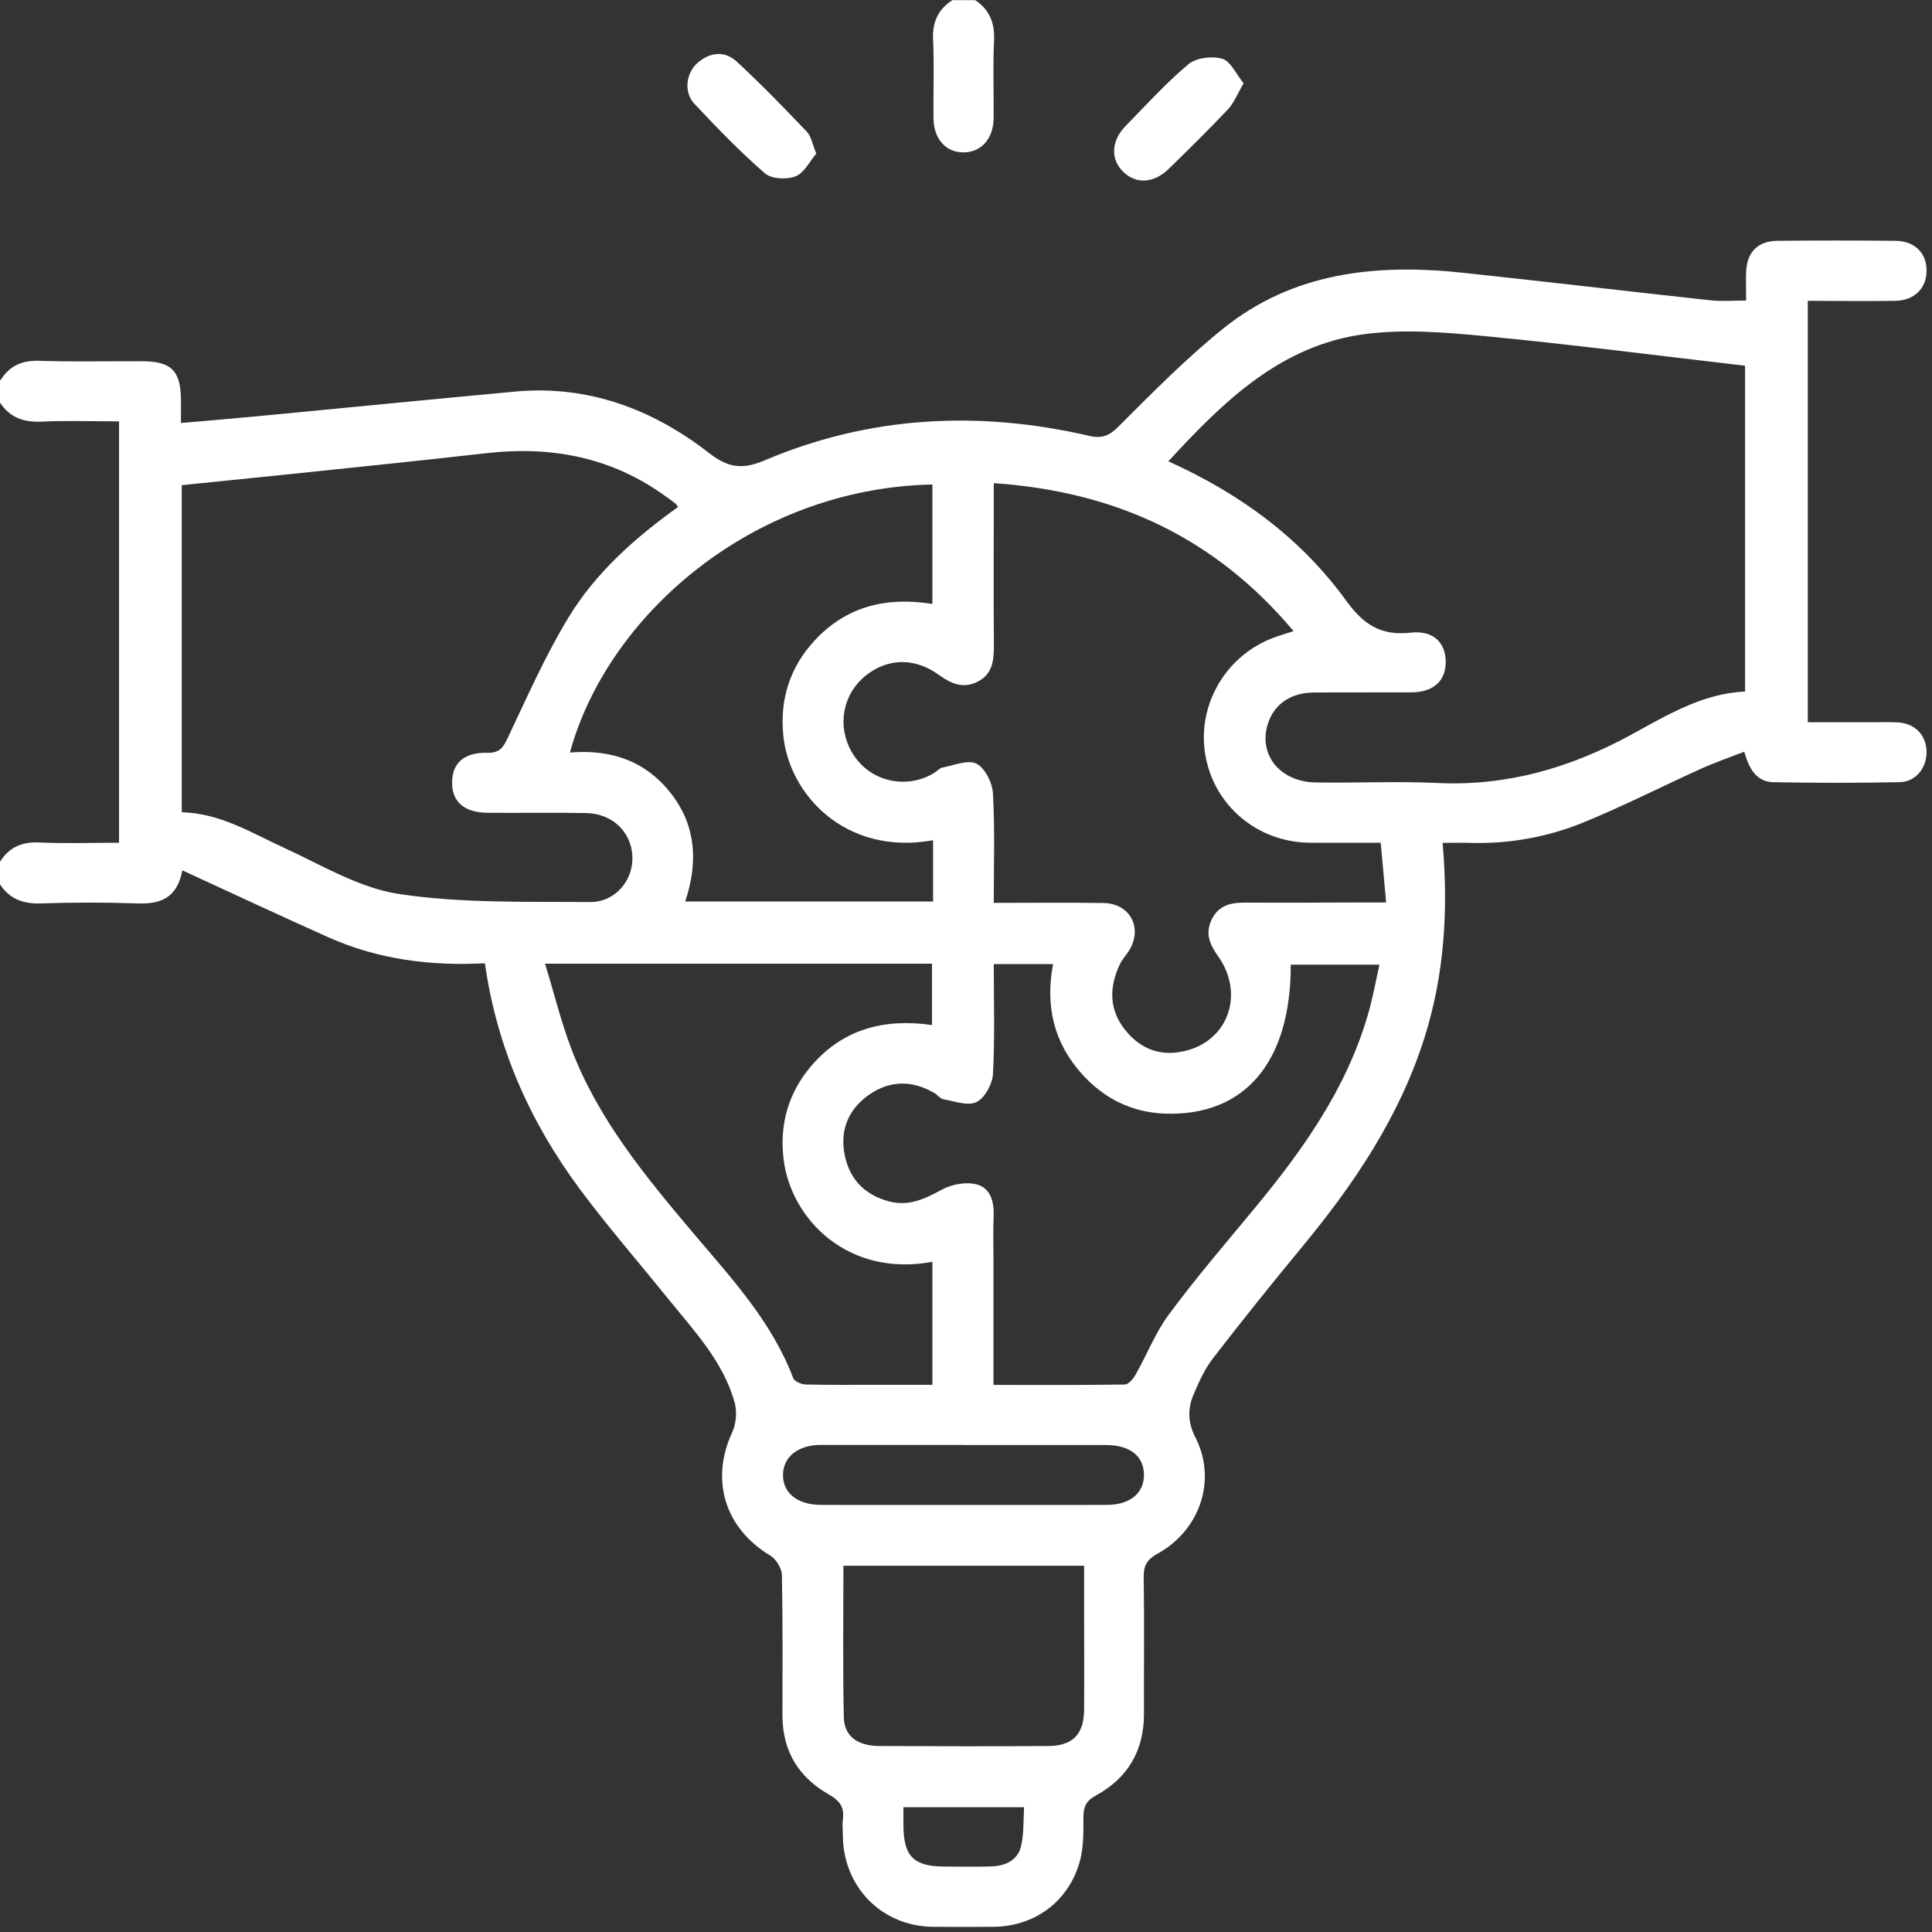 <svg xmlns="http://www.w3.org/2000/svg" width="142" height="142" viewBox="0 0 142 142" fill="none"><rect x="0" y="0" width="142" height="142" fill="#333333" stroke="none"/><path d="M0.04 27.94C0.71 26.86 1.66 26.47 2.94 26.52C5.43 26.6 7.92 26.54 10.4 26.55C12.6 26.55 13.29 27.24 13.3 29.42C13.3 29.88 13.3 30.34 13.3 31.09C15.27 30.92 17.17 30.76 19.06 30.58C25.33 29.98 31.6 29.36 37.87 28.78C43.24 28.29 47.96 30.07 52.12 33.3C53.53 34.39 54.55 34.54 56.24 33.82C63.94 30.56 71.93 30.16 80.04 32.03C81.03 32.26 81.55 32.02 82.25 31.31C84.72 28.84 87.19 26.34 89.89 24.16C95.07 19.98 101.2 19.37 107.55 20.05C113.63 20.7 119.71 21.42 125.79 22.08C126.56 22.16 127.35 22.09 128.34 22.09C128.34 21.39 128.31 20.67 128.34 19.95C128.4 18.55 129.19 17.72 130.6 17.7C133.5 17.67 136.41 17.67 139.31 17.7C140.73 17.71 141.61 18.6 141.6 19.9C141.6 21.19 140.7 22.09 139.3 22.11C137.19 22.15 135.08 22.11 132.87 22.11V53.08C134.52 53.08 136.21 53.08 137.89 53.08C138.44 53.08 139 53.06 139.55 53.1C140.78 53.19 141.59 54.06 141.6 55.26C141.61 56.44 140.81 57.47 139.61 57.49C136.52 57.55 133.43 57.55 130.35 57.49C129.11 57.47 128.56 56.53 128.2 55.25C127.12 55.67 126.05 56.04 125.03 56.5C122.14 57.81 119.31 59.25 116.38 60.45C113.73 61.53 110.91 62.04 108.02 61.95C107.38 61.93 106.75 61.95 106.03 61.95C106.46 66.89 106.16 71.63 104.7 76.26C102.85 82.12 99.49 87.08 95.61 91.76C93.41 94.42 91.25 97.12 89.14 99.85C88.56 100.6 88.15 101.51 87.77 102.39C87.29 103.47 87.27 104.5 87.87 105.67C89.45 108.78 88.2 112.48 85.07 114.2C84.31 114.62 84.05 115.05 84.06 115.9C84.11 119.26 84.07 122.63 84.08 125.99C84.08 128.68 82.88 130.69 80.56 131.96C79.82 132.36 79.63 132.8 79.63 133.57C79.63 134.62 79.65 135.71 79.39 136.71C78.61 139.71 76.08 141.6 73.01 141.62C71.54 141.63 70.06 141.63 68.59 141.62C64.84 141.59 61.99 138.72 61.95 134.95C61.95 134.54 61.9 134.11 61.95 133.71C62.07 132.82 61.72 132.35 60.92 131.89C58.72 130.65 57.52 128.72 57.51 126.14C57.51 122.68 57.54 119.23 57.47 115.77C57.46 115.27 57.04 114.59 56.61 114.33C53.27 112.32 52.19 108.78 53.82 105.27C54.11 104.64 54.18 103.74 53.99 103.06C53.14 100.05 51.01 97.81 49.11 95.46C46.94 92.77 44.67 90.16 42.61 87.39C38.97 82.48 36.52 77.02 35.64 70.8C31.65 71.01 27.8 70.52 24.16 68.9C20.6 67.31 17.08 65.66 13.4 63.97C13.02 66.02 11.78 66.46 10.11 66.4C7.76 66.32 5.41 66.32 3.06 66.4C1.75 66.45 0.73 66.11 0 65V63.34C0.67 62.27 1.62 61.86 2.9 61.92C4.85 62.01 6.81 61.94 8.75 61.94V30.97C6.8 30.97 4.92 30.9 3.05 30.99C1.74 31.05 0.72 30.69 0 29.59V27.93L0.04 27.94ZM85.86 33.9C91.22 36.32 95.65 39.6 98.95 44.16C100.23 45.92 101.5 46.74 103.68 46.5C105.35 46.31 106.25 47.23 106.26 48.65C106.26 50.06 105.35 50.88 103.72 50.89C101.32 50.9 98.93 50.88 96.53 50.9C94.93 50.92 93.75 51.7 93.26 52.99C92.37 55.31 93.97 57.46 96.69 57.51C99.68 57.56 102.69 57.41 105.67 57.55C110.75 57.79 115.39 56.44 119.8 54.05C122.49 52.59 125.12 50.96 128.26 50.83V26.88C121.79 26.13 115.45 25.31 109.09 24.7C106.17 24.42 103.16 24.18 100.28 24.56C94.16 25.38 89.97 29.45 85.87 33.91L85.86 33.9ZM13.36 59.7C16.21 59.78 18.45 61.2 20.83 62.29C23.62 63.57 26.4 65.27 29.34 65.71C33.95 66.4 38.69 66.26 43.37 66.3C45.27 66.31 46.57 64.65 46.48 62.91C46.38 61.13 45.01 59.8 43.09 59.76C40.7 59.71 38.3 59.76 35.9 59.74C34.14 59.74 33.21 58.95 33.23 57.49C33.24 56.09 34.11 55.29 35.82 55.33C36.76 55.35 37 54.91 37.35 54.17C38.76 51.19 40.1 48.15 41.81 45.34C43.82 42.05 46.71 39.5 49.84 37.26C49.74 37.13 49.69 37.04 49.62 36.99C49.4 36.82 49.18 36.66 48.95 36.5C44.99 33.61 40.54 32.76 35.74 33.31C30.9 33.86 26.05 34.35 21.2 34.86C18.6 35.13 16 35.39 13.36 35.66V59.71V59.7ZM95.08 46.39C89.25 39.45 81.92 36.12 73.04 35.51V36.95C73.04 40.45 73.02 43.95 73.05 47.45C73.05 48.57 72.95 49.58 71.8 50.13C70.75 50.63 69.89 50.24 69 49.6C67.3 48.37 65.43 48.37 63.86 49.48C61.91 50.86 61.42 53.45 62.73 55.48C64 57.46 66.63 58.05 68.68 56.8C68.88 56.68 69.05 56.46 69.25 56.42C70.1 56.26 71.14 55.81 71.77 56.13C72.4 56.45 72.94 57.54 72.98 58.32C73.13 60.96 73.04 63.62 73.04 66.36C75.86 66.36 78.48 66.33 81.1 66.37C83.06 66.4 84.01 68.2 82.99 69.86C82.77 70.21 82.47 70.52 82.3 70.89C81.52 72.56 81.5 74.2 82.69 75.69C83.86 77.16 85.38 77.7 87.23 77.21C90.32 76.39 91.46 73.01 89.53 70.28C88.93 69.44 88.56 68.63 89.05 67.6C89.57 66.51 90.5 66.33 91.58 66.34C94.3 66.36 97.02 66.34 99.73 66.33C100.4 66.33 101.06 66.33 101.88 66.33C101.73 64.72 101.61 63.37 101.48 61.94C99.66 61.94 97.96 61.95 96.26 61.94C92.42 61.9 89.23 59.22 88.59 55.49C87.95 51.75 90.18 48.03 93.83 46.79C94.17 46.67 94.52 46.57 95.07 46.39H95.08ZM73.04 70.85C73.04 73.63 73.13 76.29 72.98 78.95C72.94 79.68 72.38 80.7 71.77 81C71.15 81.31 70.17 80.94 69.36 80.8C69.11 80.76 68.92 80.48 68.68 80.34C67.06 79.39 65.42 79.39 63.88 80.46C62.44 81.46 61.77 82.92 62.04 84.65C62.34 86.53 63.43 87.79 65.34 88.3C66.81 88.69 67.98 88.11 69.24 87.43C69.96 87.04 71 86.85 71.77 87.05C72.8 87.31 73.08 88.33 73.03 89.4C72.98 90.5 73.02 91.61 73.02 92.72C73.02 95.7 73.02 98.68 73.02 101.79C76.33 101.79 79.5 101.81 82.67 101.76C82.94 101.76 83.29 101.35 83.46 101.04C84.3 99.57 84.92 97.94 85.92 96.6C87.89 93.94 90.05 91.42 92.16 88.87C95.73 84.56 98.95 80.05 100.54 74.58C100.89 73.38 101.11 72.14 101.39 70.9H94.87C94.88 78.07 91.49 82.06 85.6 81.85C83.19 81.76 81.15 80.74 79.54 78.96C77.46 76.66 76.81 73.94 77.4 70.86H73.01L73.04 70.85ZM40.06 70.83C40.73 73.02 41.23 75.07 41.97 77.03C43.94 82.24 47.44 86.47 50.98 90.66C53.77 93.96 56.73 97.14 58.3 101.29C58.39 101.54 58.92 101.76 59.24 101.76C61.04 101.8 62.83 101.78 64.63 101.78C65.94 101.78 67.26 101.78 68.53 101.78V92.74C62.35 93.9 58.12 89.63 57.59 85.18C57.28 82.59 57.97 80.24 59.7 78.26C62.05 75.57 65.11 74.85 68.5 75.34V70.83H40.06ZM68.56 61.76C62.16 62.91 57.99 58.41 57.57 54.04C57.31 51.38 58.06 49.03 59.89 47.06C62.24 44.53 65.21 43.85 68.53 44.39V35.61C55.27 35.89 44.63 45.27 41.89 55.31C44.9 55.06 47.47 55.92 49.35 58.36C51.21 60.78 51.29 63.48 50.36 66.26H68.58V61.77L68.56 61.76ZM61.99 115.08C61.99 118.88 61.94 122.55 62.02 126.23C62.05 127.6 63.02 128.32 64.61 128.33C68.76 128.35 72.9 128.36 77.05 128.33C78.84 128.32 79.66 127.47 79.68 125.68C79.7 123.1 79.68 120.52 79.68 117.94C79.68 117 79.68 116.05 79.68 115.08H61.99ZM70.82 106.2C67.32 106.2 63.83 106.2 60.33 106.2C58.64 106.2 57.55 107.09 57.55 108.42C57.55 109.75 58.62 110.6 60.35 110.61C67.34 110.61 74.33 110.62 81.32 110.61C83.06 110.61 84.09 109.75 84.08 108.39C84.07 107.02 83.05 106.21 81.3 106.21C77.8 106.21 74.31 106.21 70.81 106.21L70.82 106.2ZM66.4 132.82C66.4 133.28 66.4 133.68 66.4 134.09C66.4 136.42 67.12 137.18 69.41 137.19C70.56 137.19 71.71 137.22 72.86 137.18C73.9 137.14 74.82 136.74 75.06 135.64C75.26 134.74 75.21 133.78 75.27 132.83H66.39L66.4 132.82Z" fill="white"></path><path d="M71.66 0C72.76 0.72 73.13 1.73 73.06 3.04C72.97 4.92 73.05 6.8 73.03 8.68C73.02 10.17 72.15 11.16 70.88 11.2C69.55 11.24 68.62 10.23 68.61 8.68C68.59 6.75 68.67 4.82 68.58 2.9C68.52 1.62 68.95 0.69 70 0.01H71.66V0Z" fill="white"></path><path d="M59.99 11.3C59.51 11.86 59.11 12.71 58.47 12.96C57.83 13.21 56.7 13.16 56.22 12.74C54.39 11.15 52.69 9.39 51.03 7.62C50.24 6.78 50.42 5.37 51.26 4.63C52.17 3.83 53.26 3.71 54.14 4.52C55.93 6.17 57.62 7.92 59.3 9.68C59.62 10.01 59.7 10.57 60 11.3H59.99Z" fill="white"></path><path d="M91.4 6.13C90.94 6.91 90.7 7.57 90.25 8.04C88.83 9.54 87.36 10.99 85.88 12.43C84.79 13.48 83.51 13.54 82.58 12.65C81.61 11.73 81.65 10.36 82.74 9.25C84.25 7.71 85.7 6.1 87.35 4.72C87.92 4.24 89.09 4.1 89.84 4.32C90.45 4.5 90.85 5.44 91.4 6.12V6.13Z" fill="white"></path></svg>